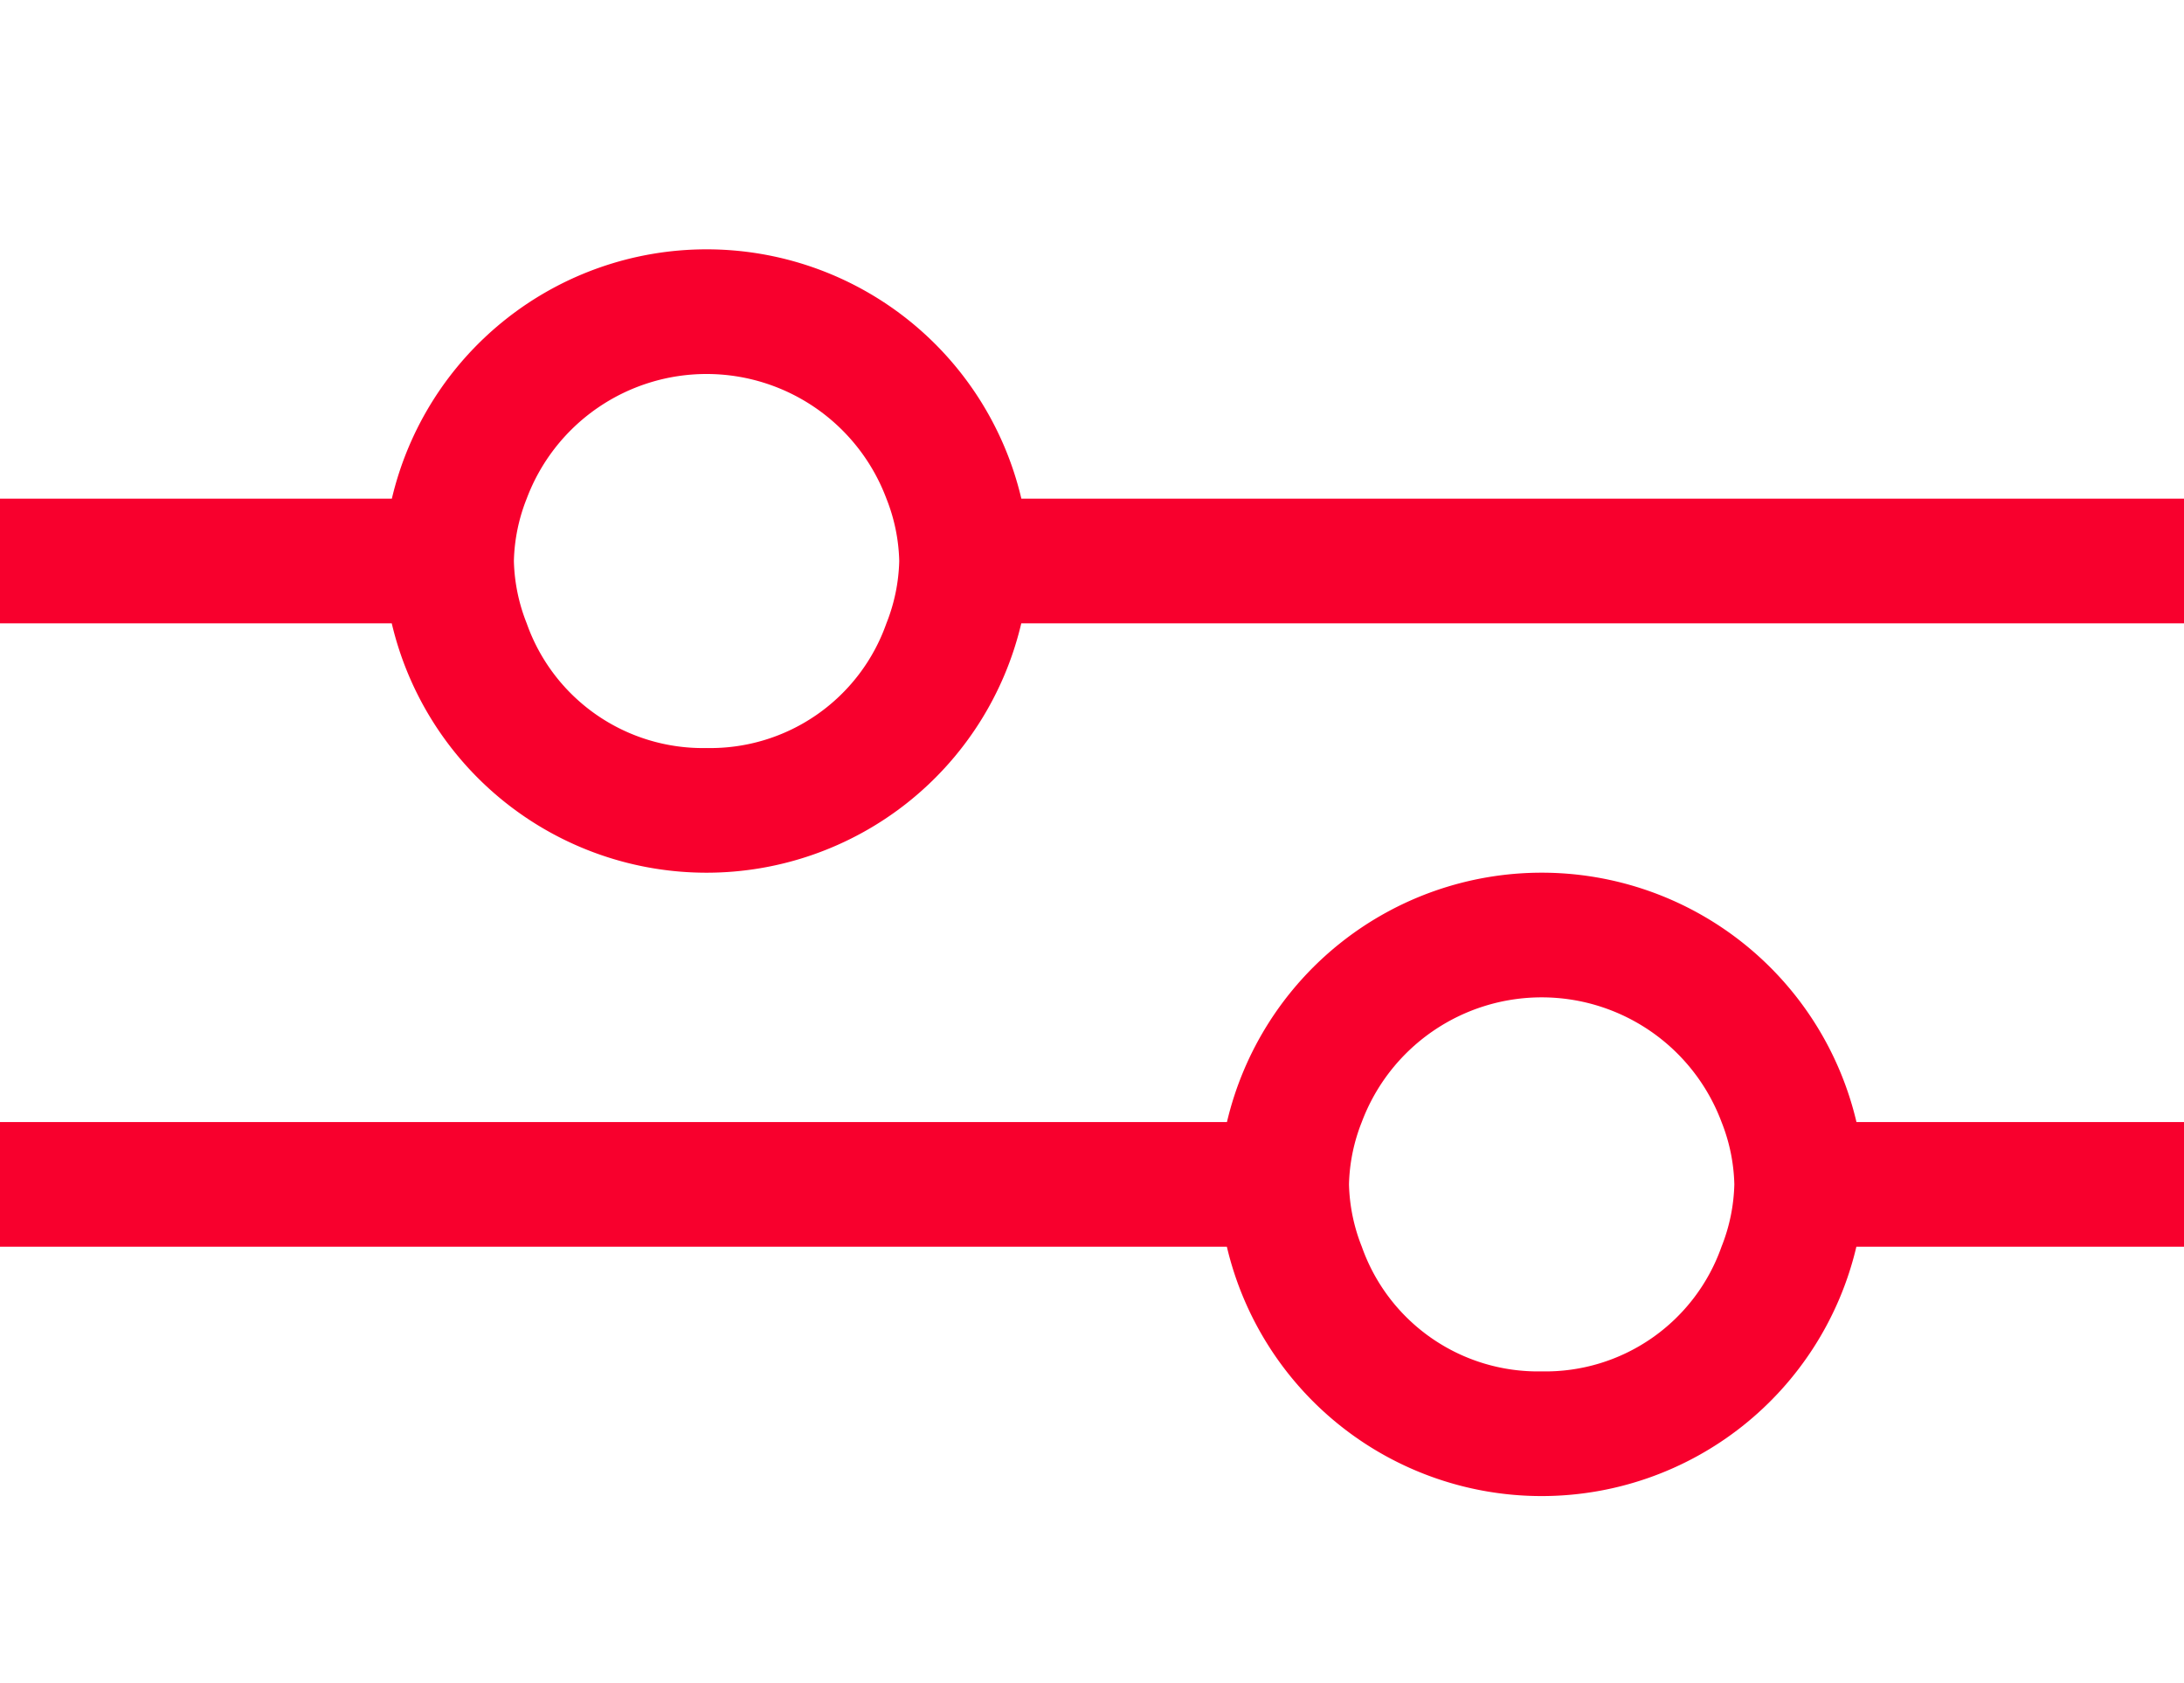 <svg xmlns="http://www.w3.org/2000/svg" xmlns:xlink="http://www.w3.org/1999/xlink" width="23.498" height="18.104" viewBox="0 0 23.498 18.104"><defs><clipPath id="a"><rect width="23.498" height="18.104" fill="#fff"/></clipPath></defs><g clip-path="url(#a)"><g transform="translate(-8.985 2.682)"><path d="M19.974,2.682a3.479,3.479,0,0,0-6.773,0H0V4.023H13.2a3.479,3.479,0,0,0,6.773,0h13.2V2.682ZM16.587,5.364a2.009,2.009,0,0,1-1.935-1.341,1.932,1.932,0,0,1-.138-.671,1.932,1.932,0,0,1,.138-.671,2.067,2.067,0,0,1,3.87,0,1.933,1.933,0,0,1,.138.671,1.933,1.933,0,0,1-.138.671A2.009,2.009,0,0,1,16.587,5.364Z" transform="translate(8.985 6.705)" fill="#f8002d"/><path d="M19.974,2.682a3.479,3.479,0,0,0-6.773,0H0V4.023H13.2a3.479,3.479,0,0,0,6.773,0h13.2V2.682ZM16.587,5.364a2.009,2.009,0,0,1-1.935-1.341,1.932,1.932,0,0,1-.138-.671,1.932,1.932,0,0,1,.138-.671,2.067,2.067,0,0,1,3.87,0,1.933,1.933,0,0,1,.138.671,1.933,1.933,0,0,1-.138.671A2.009,2.009,0,0,1,16.587,5.364Z" fill="#f8002d"/></g></g></svg>